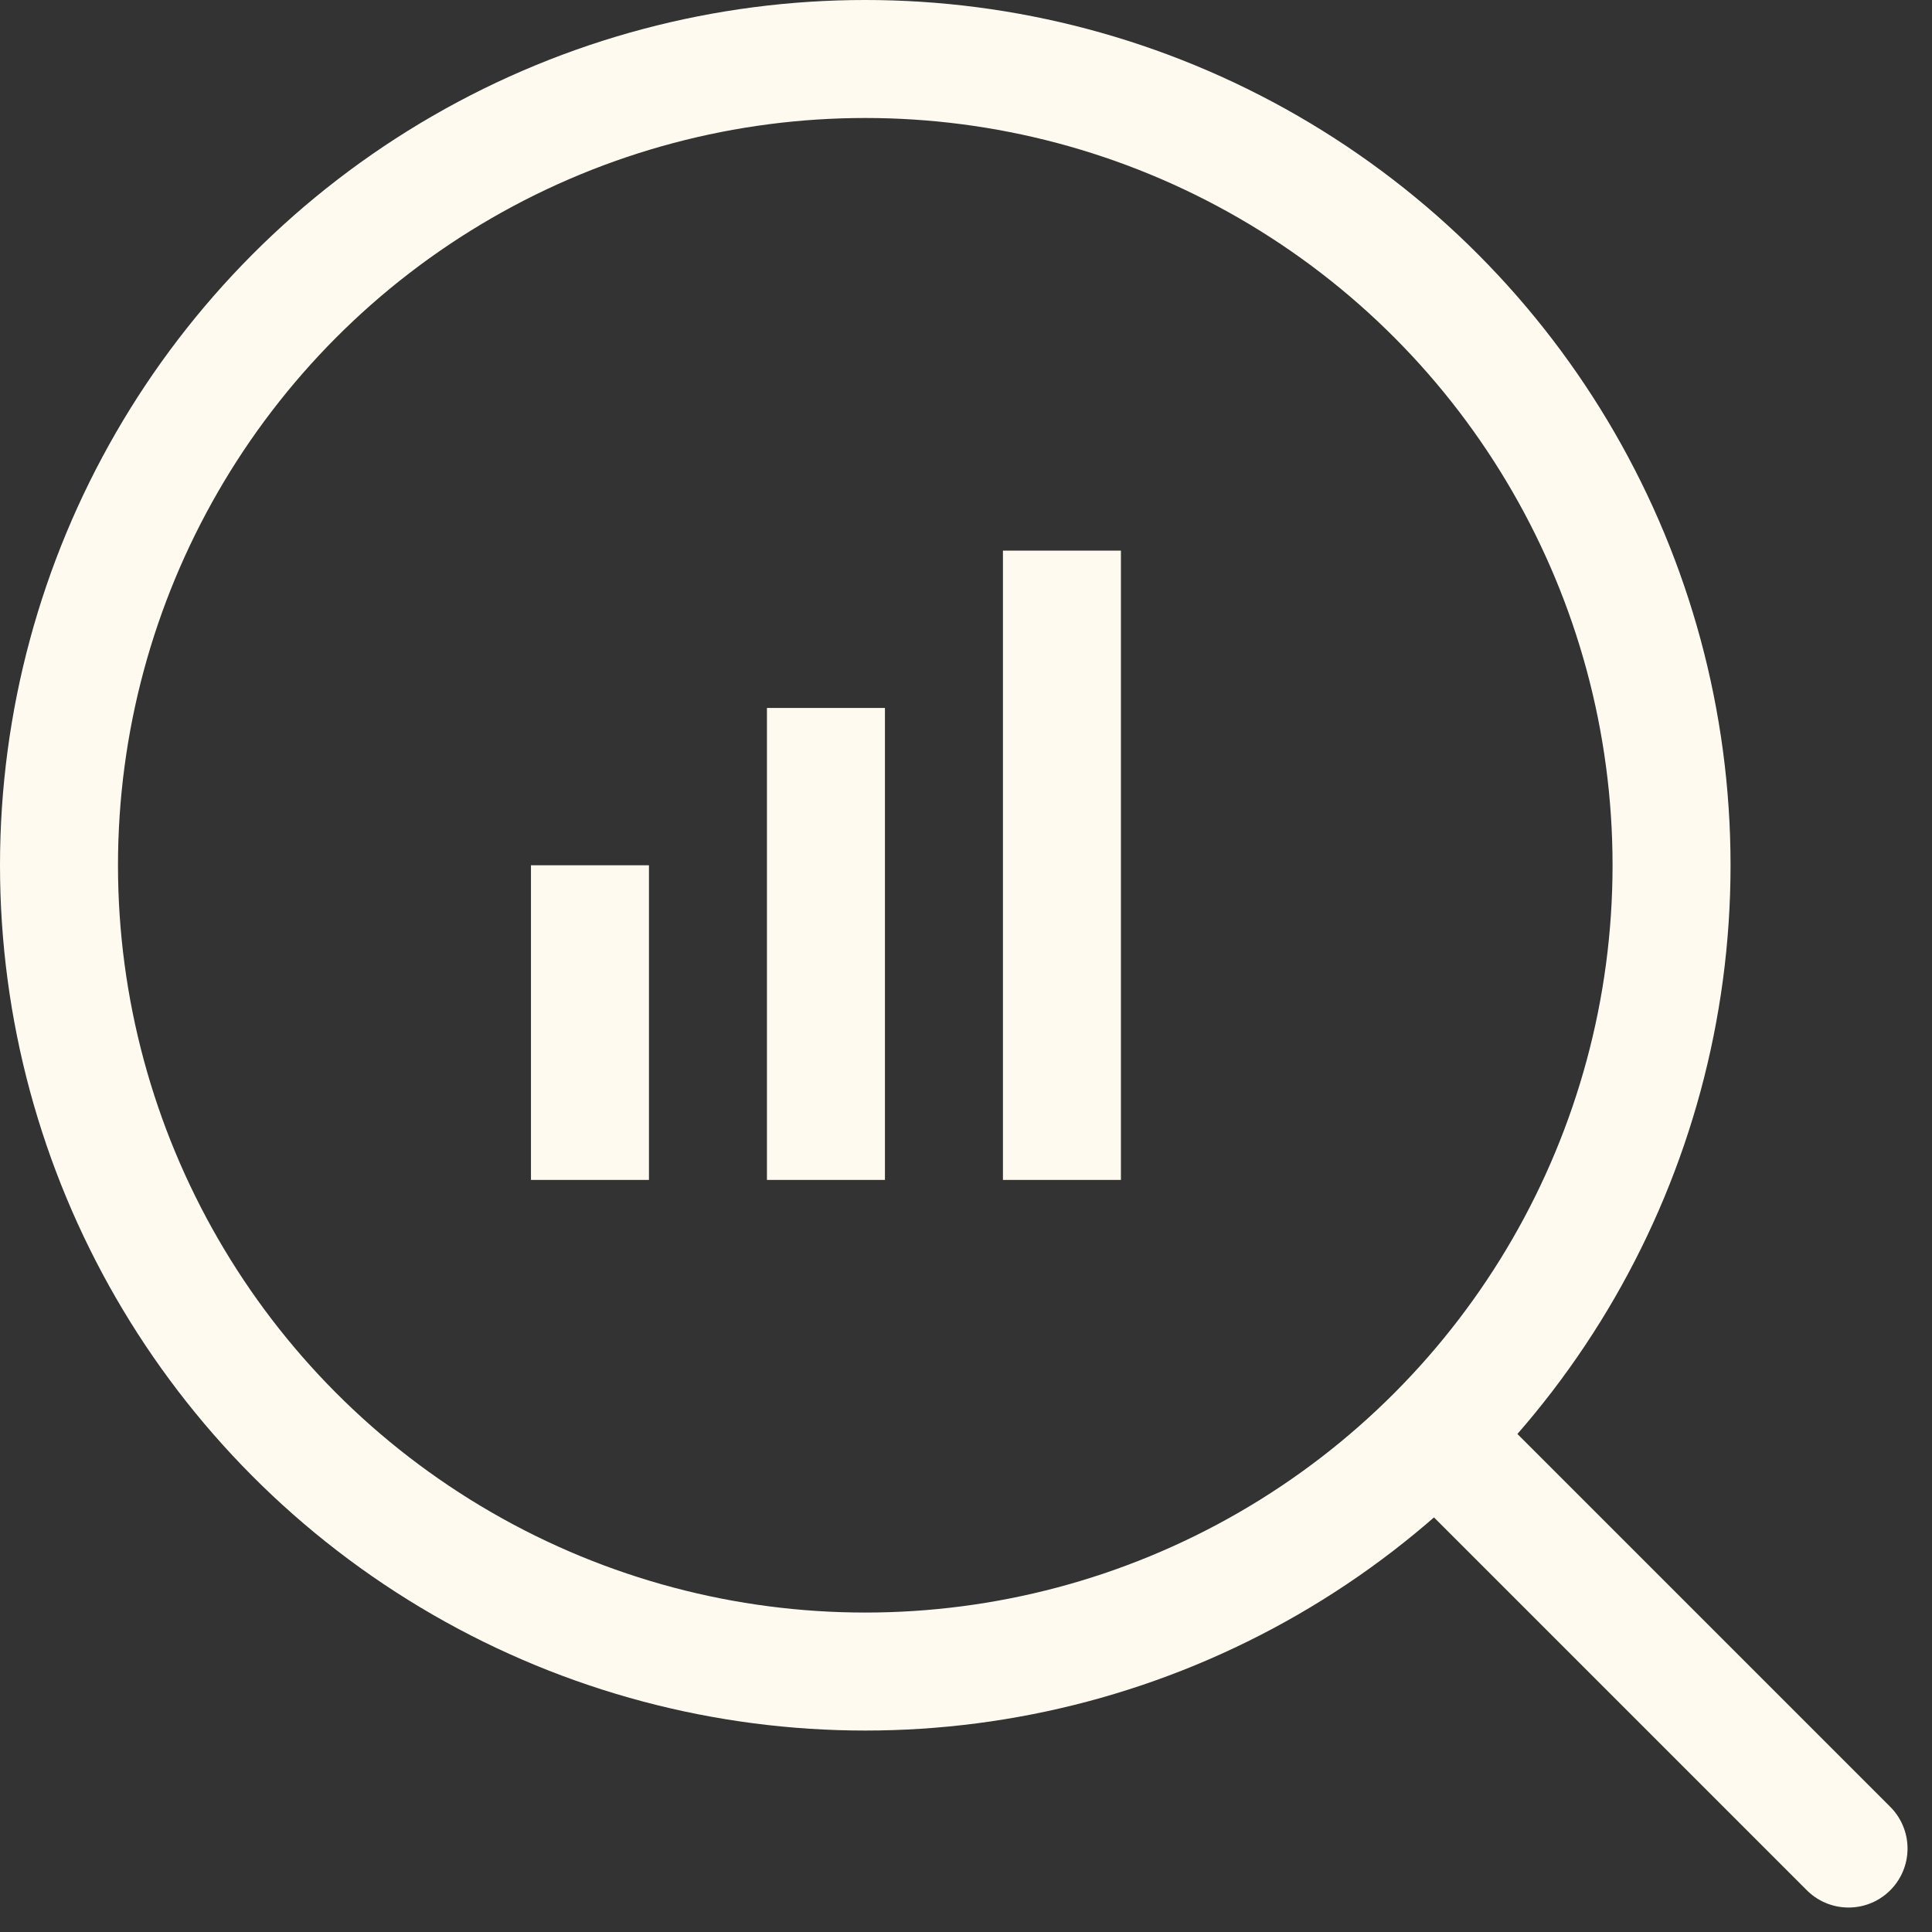 <?xml version="1.0" encoding="UTF-8"?>
<svg xmlns="http://www.w3.org/2000/svg" width="24.561" height="24.561" viewBox="0 0 24.561 24.561">
  <rect x="0" y="0" width="24.561" height="24.561" fill="#333333" stroke="none"/>
  <g id="Groupe_1413" data-name="Groupe 1413" transform="translate(-3689 -1885)">
    <rect id="Rectangle_919" data-name="Rectangle 919" width="24" height="24" transform="translate(3689 1885)" fill="none"></rect>
    <g id="Ellipse_32" data-name="Ellipse 32" transform="translate(3689 1885)" fill="none" stroke="#fffaf0" stroke-width="1.5">
      <circle cx="11" cy="11" r="11" stroke="none"></circle>
      <circle cx="11" cy="11" r="10.25" fill="none"></circle>
    </g>
    <line id="Ligne_23" data-name="Ligne 23" x1="5" y1="5" transform="translate(3707.5 1903.5)" fill="none" stroke="#fffaf0" stroke-linecap="round" stroke-width="1.5"></line>
    <line id="Ligne_24" data-name="Ligne 24" y1="4" transform="translate(3696.5 1896)" fill="none" stroke="#fffaf0" stroke-width="1.5"></line>
    <line id="Ligne_25" data-name="Ligne 25" y1="6" transform="translate(3699.5 1894)" fill="none" stroke="#fffaf0" stroke-width="1.5"></line>
    <line id="Ligne_26" data-name="Ligne 26" y1="8" transform="translate(3702.5 1892)" fill="none" stroke="#fffaf0" stroke-width="1.5"></line>
  </g>
</svg>
